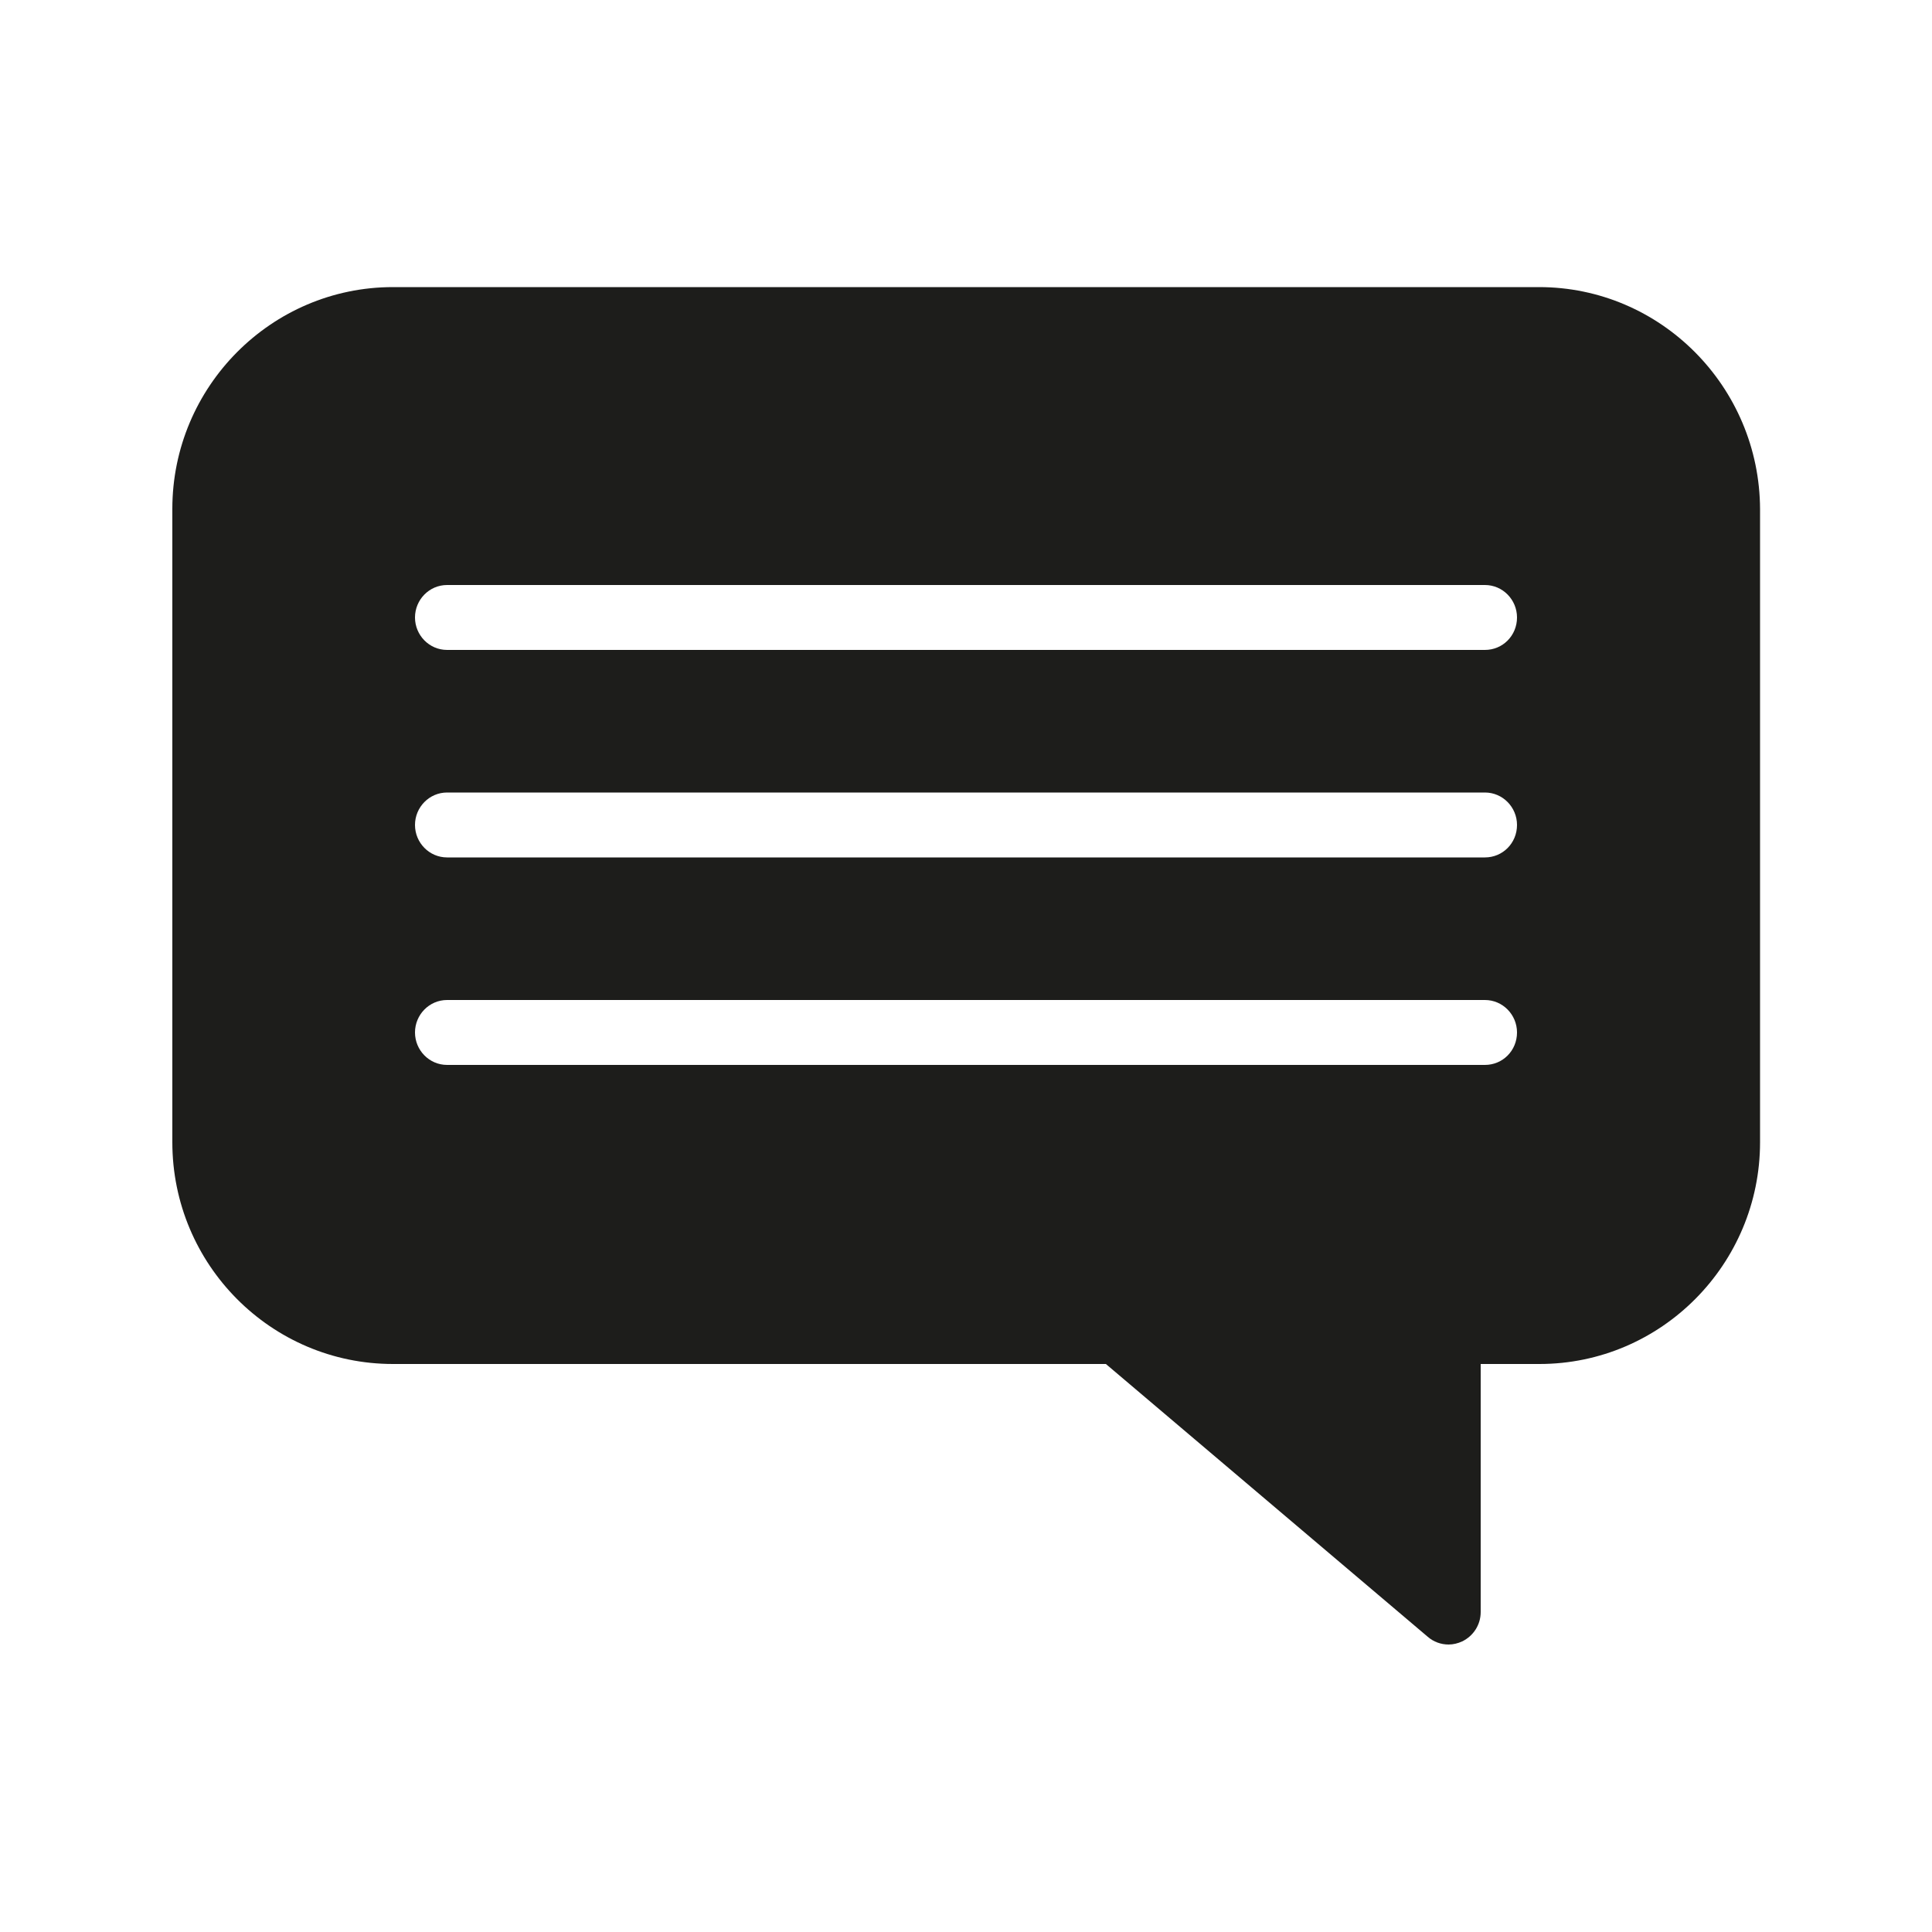 <?xml version="1.0" encoding="utf-8"?>
<!-- Generator: Adobe Illustrator 27.7.0, SVG Export Plug-In . SVG Version: 6.00 Build 0)  -->
<svg version="1.1" id="Ebene_1" xmlns="http://www.w3.org/2000/svg" xmlns:xlink="http://www.w3.org/1999/xlink" x="0px" y="0px"
	 viewBox="0 0 50 50" style="enable-background:new 0 0 50 50;" xml:space="preserve">
<style type="text/css">
	.st0{fill:#1D1D1B;}
</style>
<path class="st0" d="M39.83,7.43H10.17c-3.15,0-5.71,2.58-5.71,5.74v16.39c0,3.17,2.56,5.74,5.71,5.74h18.45l8.33,7.06
	c0.15,0.13,0.34,0.2,0.54,0.2c0.12,0,0.24-0.03,0.35-0.08c0.29-0.14,0.48-0.43,0.48-0.76v-6.42h1.52c3.15,0,5.71-2.58,5.71-5.74
	V13.18C45.54,10.01,42.98,7.43,39.83,7.43z M38.43,27.56H11.57c-0.46,0-0.83-0.38-0.83-0.84c0-0.46,0.37-0.84,0.83-0.84h26.86
	c0.46,0,0.83,0.38,0.83,0.84C39.26,27.19,38.89,27.56,38.43,27.56z M38.43,22.19H11.57c-0.46,0-0.83-0.38-0.83-0.84
	c0-0.46,0.37-0.84,0.83-0.84h26.86c0.46,0,0.83,0.38,0.83,0.84C39.26,21.82,38.89,22.19,38.43,22.19z M38.43,16.82H11.57
	c-0.46,0-0.83-0.38-0.83-0.84c0-0.46,0.37-0.84,0.83-0.84h26.86c0.46,0,0.83,0.38,0.83,0.84C39.26,16.45,38.89,16.82,38.43,16.82z"
	/>
</svg>
